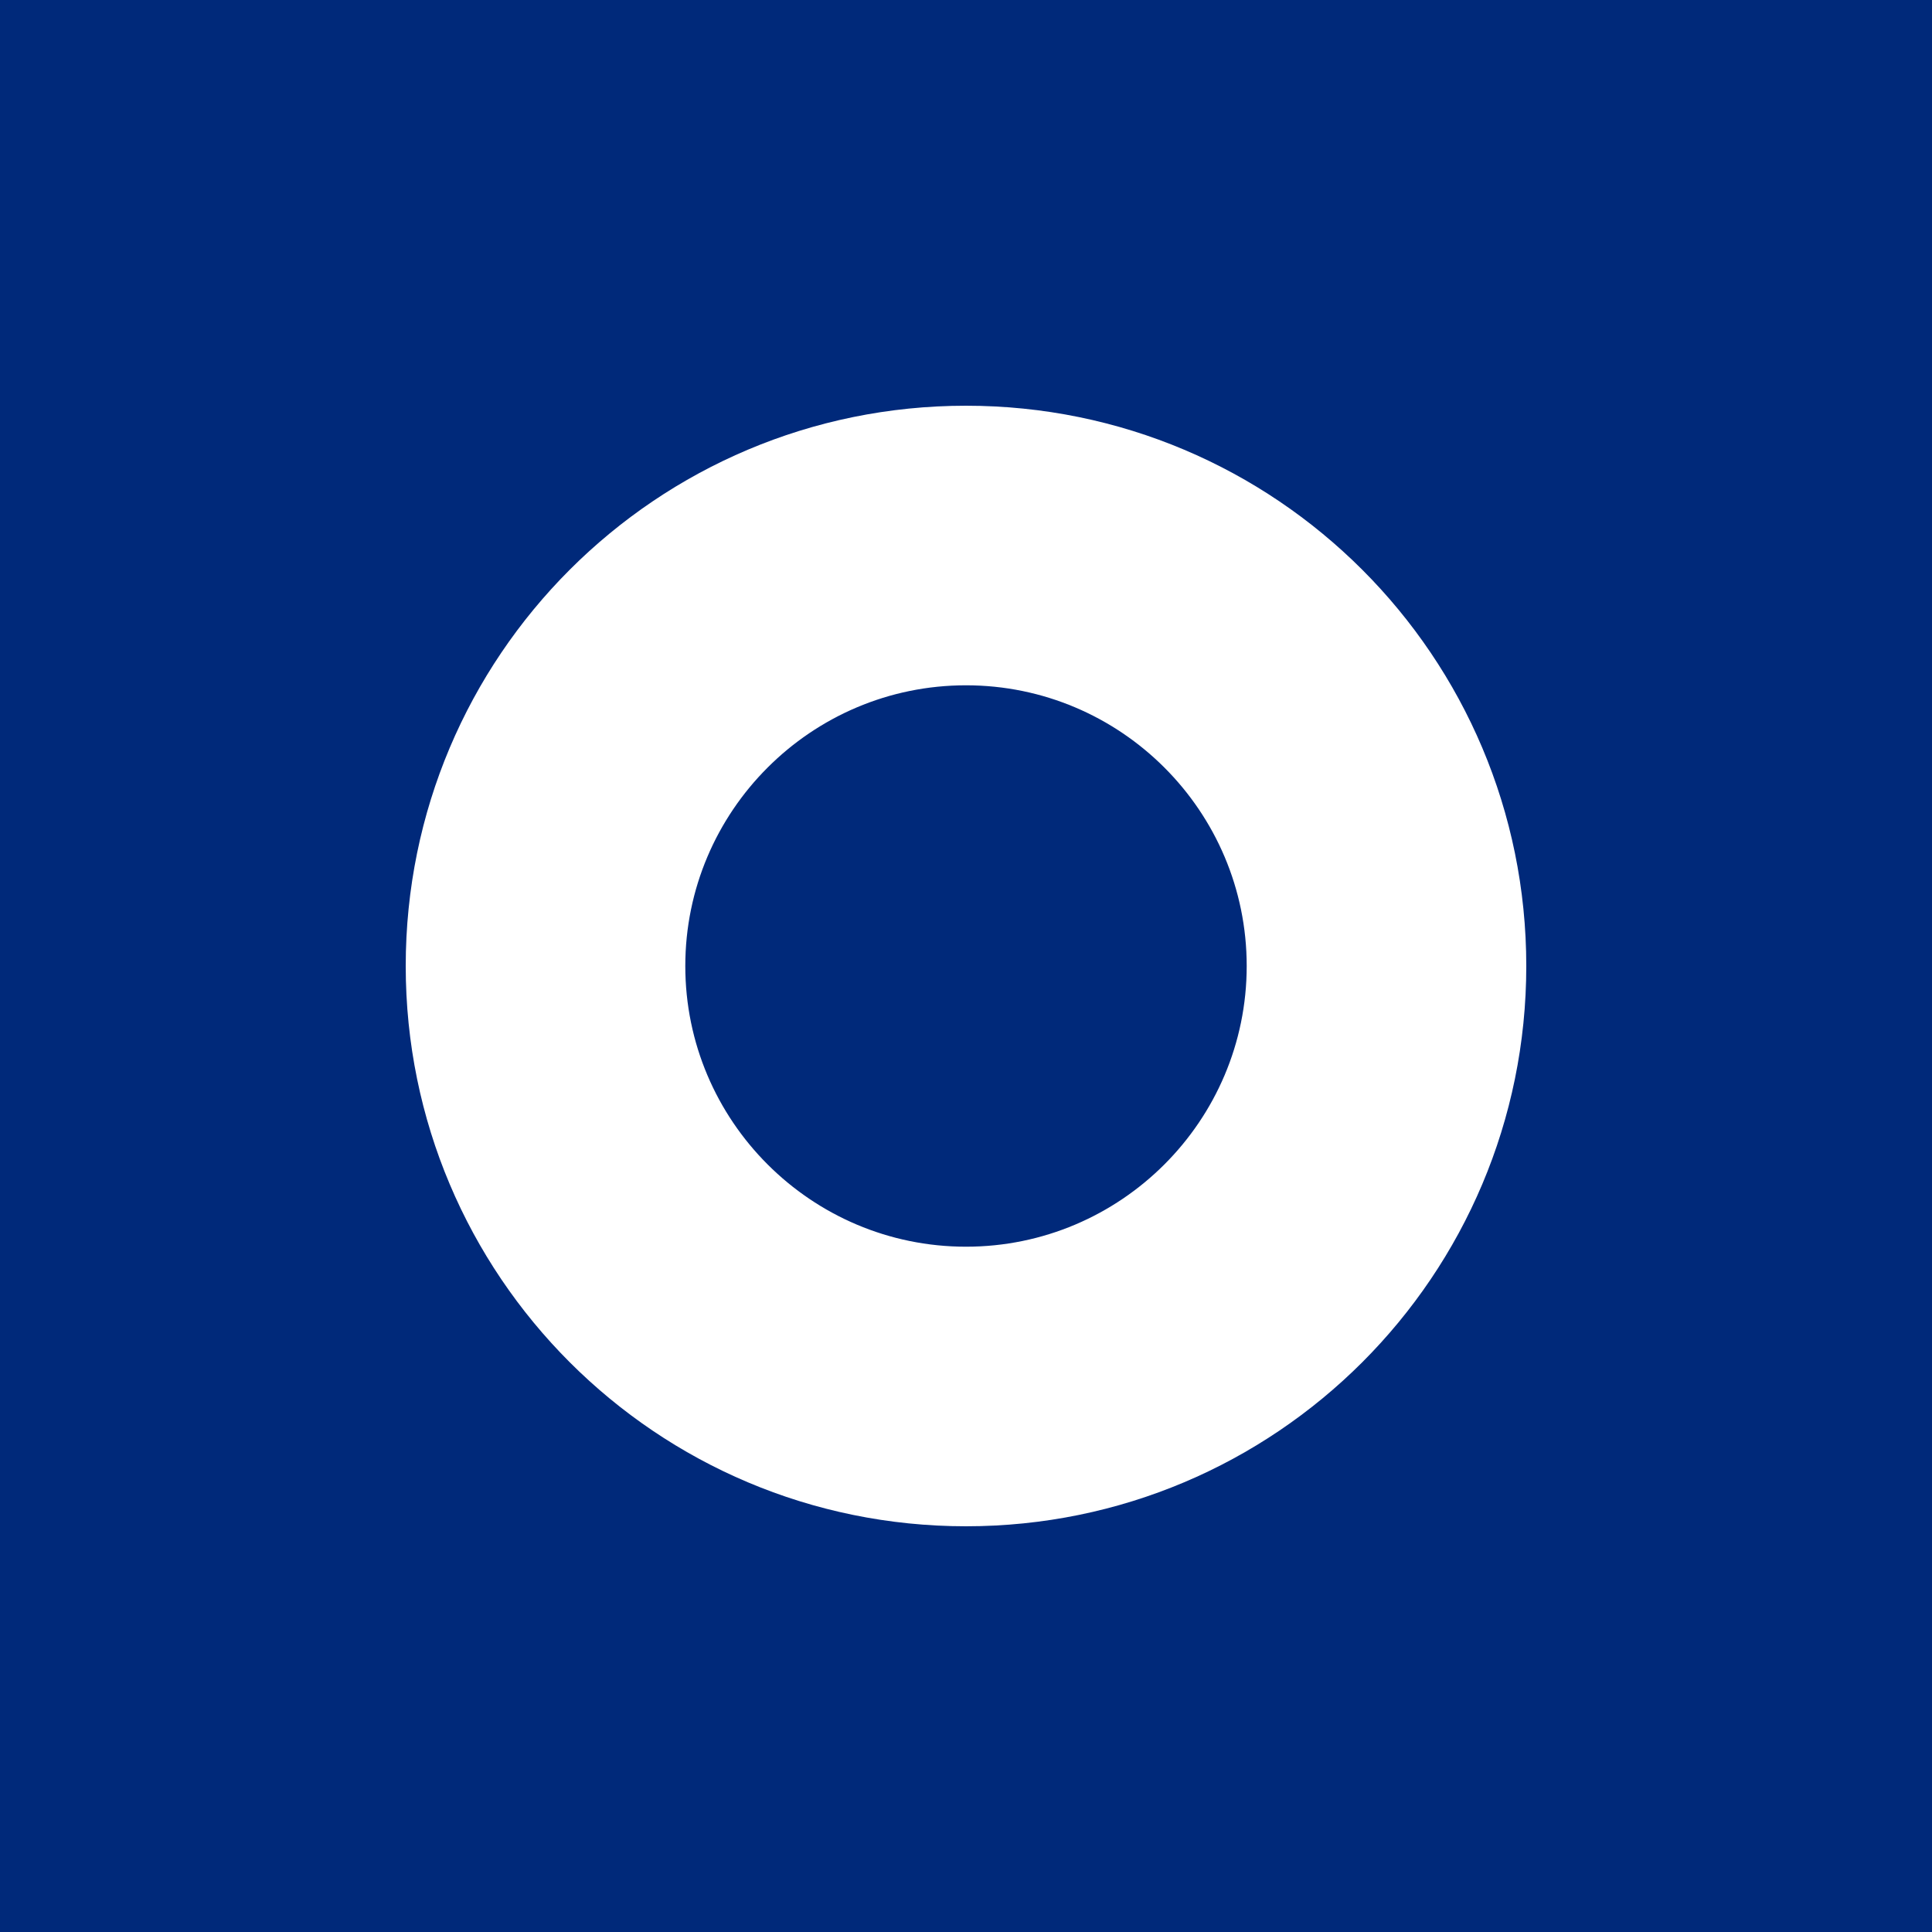 <svg width="200" height="200" viewBox="0 0 200 200" fill="none" xmlns="http://www.w3.org/2000/svg">
<rect width="200" height="200" fill="#00297A"/>
<g clip-path="url(#clip0_8_22252)">
<path d="M100 42C67.944 42 42 67.944 42 100C42 132.056 67.944 158 100 158C132.056 158 158 132.056 158 100C158 67.944 132.056 42 100 42ZM100 129.058C83.972 129.058 70.942 116.028 70.942 100C70.942 83.972 83.972 70.942 100 70.942C116.028 70.942 129.058 83.972 129.058 100C129.058 116.028 116.028 129.058 100 129.058Z" fill="white"/>
</g>
<defs>
<clipPath id="clip0_8_22252">
<rect width="116" height="116" fill="white" transform="translate(42 42)"/>
</clipPath>
</defs>
</svg>
